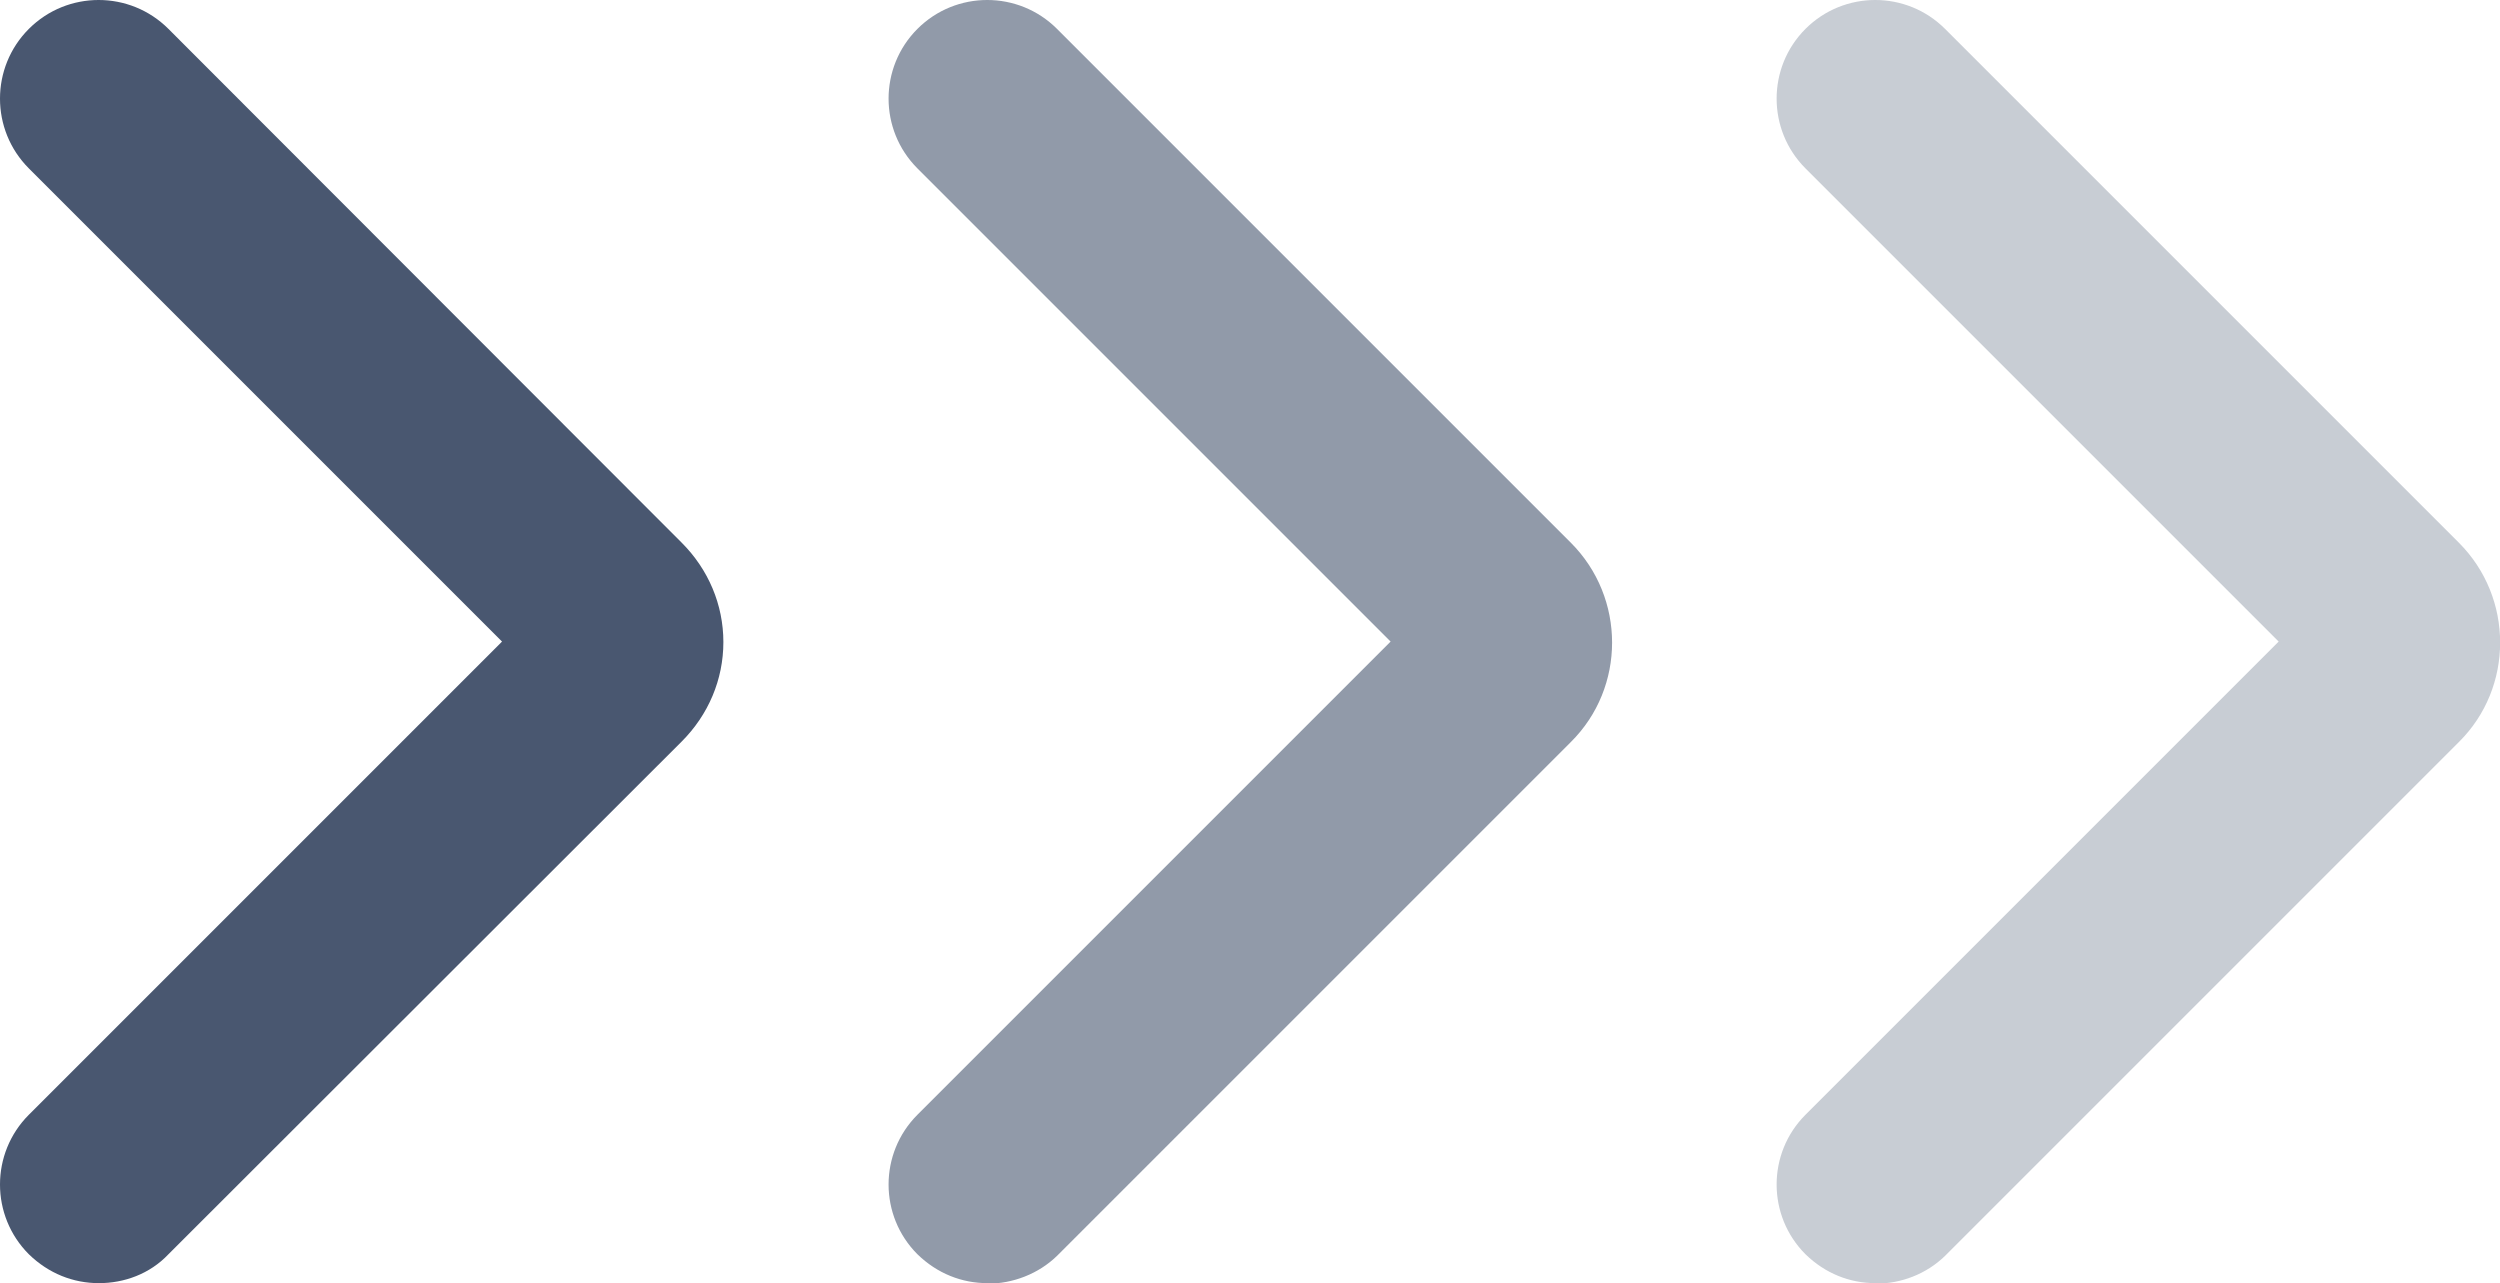 <?xml version="1.0" encoding="UTF-8"?>
<svg id="_图层_2" data-name="图层 2" xmlns="http://www.w3.org/2000/svg" viewBox="0 0 46.76 24">
  <defs>
    <style>
      .cls-1, .cls-2, .cls-3 {
        fill: #495770;
      }

      .cls-2 {
        opacity: .6;
      }

      .cls-3 {
        opacity: .3;
      }
    </style>
  </defs>
  <g id="_图层_1-2" data-name="图层 1">
    <g>
      <path class="cls-1" d="M1.85,24c-.48,0-.94-.18-1.31-.54-.72-.72-.72-1.89,0-2.61L9.39,12,.54,3.15C-.18,2.43-.18,1.26,.54,.54S2.43-.18,3.15,.54L12.75,10.15c.5,.5,.78,1.16,.78,1.86s-.28,1.36-.78,1.86L3.15,23.46c-.35,.37-.83,.54-1.3,.54h0Z"/>
      <path class="cls-2" d="M18.47,24c-.48,0-.94-.18-1.31-.54-.72-.72-.72-1.89,0-2.61l8.85-8.85L17.16,3.15c-.72-.72-.72-1.89,0-2.61s1.89-.72,2.61,0l9.61,9.61c1.03,1.03,1.03,2.71,0,3.73l-9.61,9.61c-.35,.34-.83,.52-1.3,.52Z"/>
      <path class="cls-3" d="M35.08,24c-.48,0-.94-.18-1.31-.54-.72-.72-.72-1.89,0-2.61l8.85-8.85L33.77,3.15c-.72-.72-.72-1.89,0-2.61s1.89-.72,2.61,0l9.61,9.61c1.03,1.03,1.03,2.71,0,3.73l-9.61,9.61c-.35,.34-.82,.52-1.3,.52Z"/>
    </g>
  </g>
</svg>